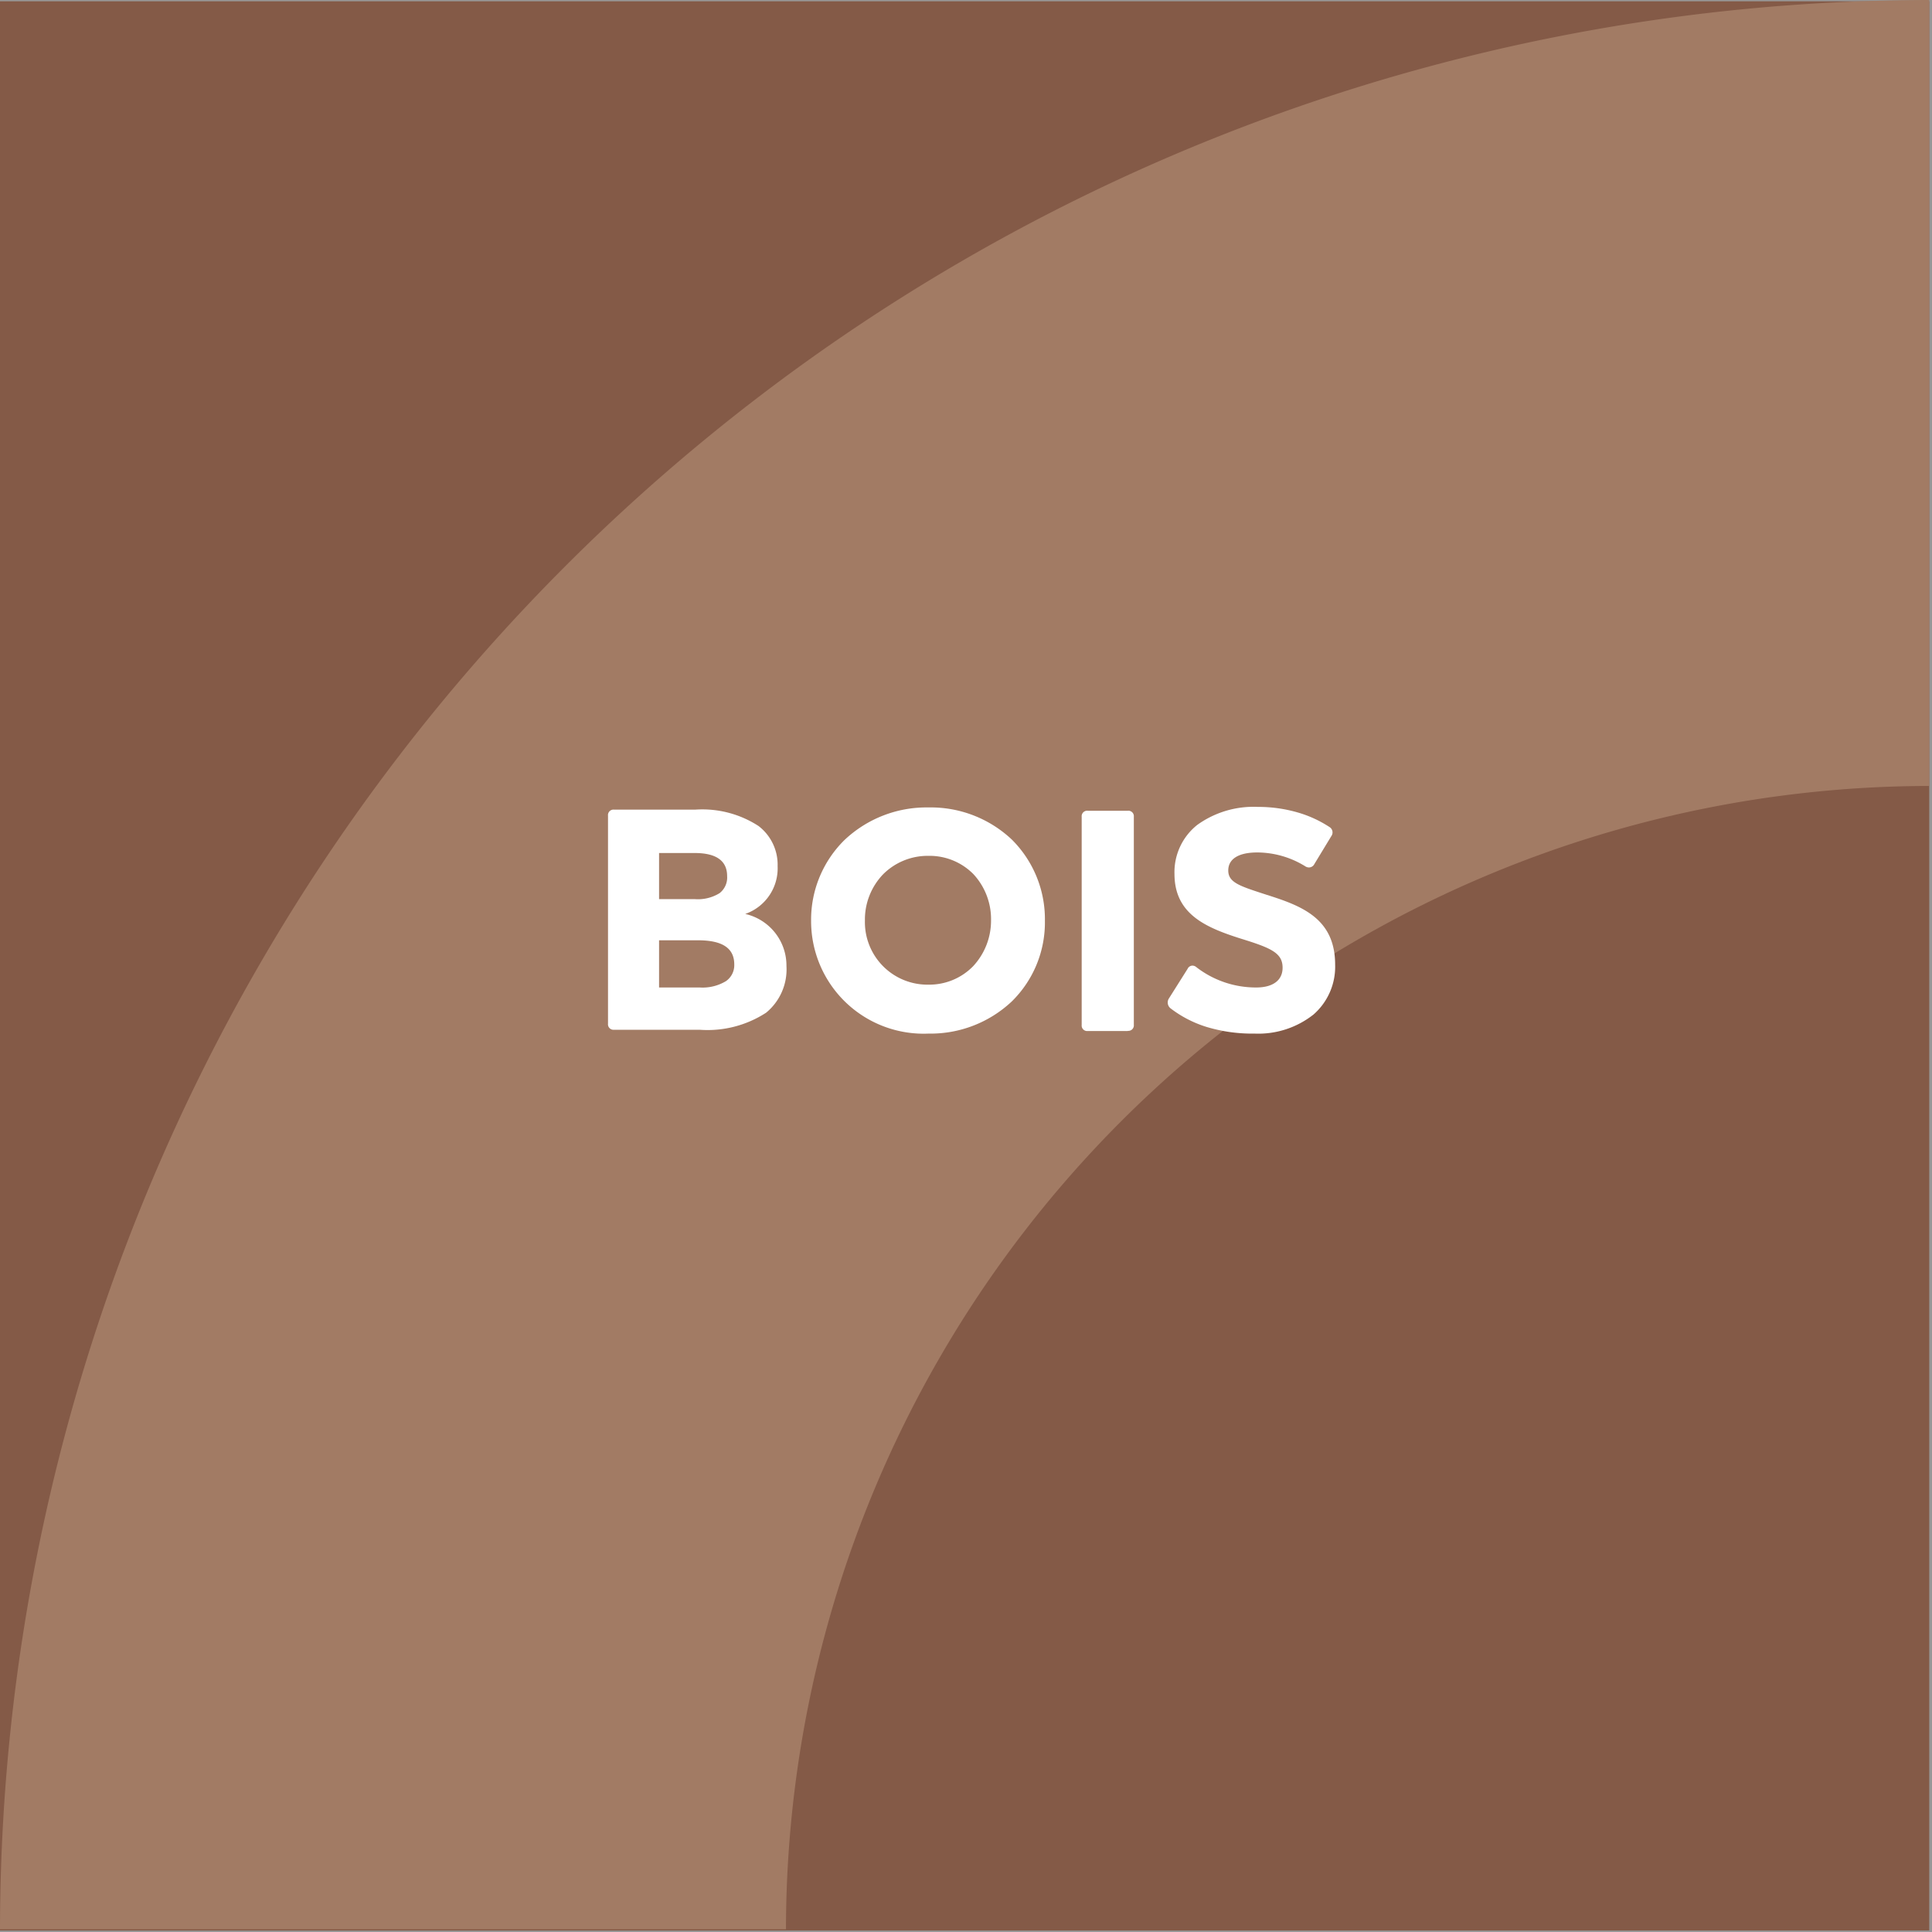 <svg id="produits-menu_picto-coul-bois-on" data-name="produits-menu/picto-coul-bois-on" xmlns="http://www.w3.org/2000/svg" width="75" height="75" viewBox="0 0 75 75">
  <rect x="0" y="0" width="75" height="75" fill="#333333" stroke="none"/>
  <g id="picto-coul-bois">
    <rect id="picto-coul-bois_background" data-name="picto-coul-bois background" width="75" height="75" fill="rgba(0,0,0,0)"/>
    <g id="Group_7" data-name="Group 7">
      <g id="Rectangle_2_Copy_6" data-name="Rectangle 2 Copy 6" fill="#d8d8d8" stroke="#979797" stroke-miterlimit="10" stroke-width="1">
        <rect width="75" height="75" stroke="none"/>
        <rect x="0.5" y="0.5" width="74" height="74" fill="none"/>
      </g>
      <g id="Group_8_Copy" data-name="Group 8 Copy">
        <rect id="Rectangle-path" width="74.893" height="74.893" transform="translate(0 0.05)" fill="#845a47"/>
        <path id="Shape_Copy" data-name="Shape Copy" d="M30.511,74.893H0A74.983,74.983,0,0,1,74.893,0V30.511A44.434,44.434,0,0,0,30.511,74.893" fill="#a27b64"/>
        <path id="Shape" d="M25.1,8.8a6.146,6.146,0,0,1-1.862-.258,4.461,4.461,0,0,1-1.4-.722.29.29,0,0,1-.064-.384L22.5,6.285a.211.211,0,0,1,.188-.124.24.24,0,0,1,.153.061,3.776,3.776,0,0,0,2.323.788c.65,0,1.023-.28,1.023-.767,0-.574-.444-.766-1.619-1.129-1.359-.431-2.578-.948-2.578-2.514A2.341,2.341,0,0,1,22.873.7,3.736,3.736,0,0,1,25.227,0a5.5,5.5,0,0,1,1.555.218,4.543,4.543,0,0,1,1.236.57.243.243,0,0,1,.064.341l-.66,1.087a.241.241,0,0,1-.21.135.278.278,0,0,1-.152-.05,3.567,3.567,0,0,0-1.853-.533c-.728,0-1.129.25-1.129.7s.412.592,1.315.887h0l.064.021h0l.069.022h0l.066.022.007,0,.07.023.065.022c1.314.423,2.493.945,2.493,2.663a2.463,2.463,0,0,1-.839,1.931A3.454,3.454,0,0,1,25.1,8.8Zm-12.656,0a4.369,4.369,0,0,1-4.56-4.368,4.342,4.342,0,0,1,1.289-3.14A4.631,4.631,0,0,1,12.443.021a4.584,4.584,0,0,1,3.233,1.247A4.359,4.359,0,0,1,16.96,4.432,4.294,4.294,0,0,1,15.676,7.55,4.6,4.6,0,0,1,12.443,8.8Zm0-6.9a2.446,2.446,0,0,0-1.771.722,2.539,2.539,0,0,0-.7,1.792A2.428,2.428,0,0,0,12.443,6.9a2.377,2.377,0,0,0,1.726-.711,2.592,2.592,0,0,0,.7-1.782,2.567,2.567,0,0,0-.687-1.8A2.389,2.389,0,0,0,12.443,1.9Zm7.734,6.8H18.622a.213.213,0,0,1-.234-.235V.384a.213.213,0,0,1,.234-.235h1.555a.213.213,0,0,1,.235.235V8.459A.213.213,0,0,1,20.177,8.693ZM3.558,8.651H.234A.213.213,0,0,1,0,8.416V.341A.213.213,0,0,1,.234.106H3.388A4.008,4.008,0,0,1,5.841.74,1.891,1.891,0,0,1,6.584,2.3,1.875,1.875,0,0,1,5.327,4.155a2.055,2.055,0,0,1,1.6,2.024A2.172,2.172,0,0,1,6.136,7.99,4.169,4.169,0,0,1,3.558,8.651ZM1.982,5.178V7.01H3.558a1.755,1.755,0,0,0,1.023-.248.754.754,0,0,0,.32-.647c0-.631-.46-.937-1.406-.937Zm0-3.388V3.58H3.367a1.6,1.6,0,0,0,.964-.232.769.769,0,0,0,.293-.663c0-.594-.423-.895-1.257-.895Z" transform="translate(23.603 31.324)" fill="#fff"/>
      </g>
    </g>
  </g>
</svg>
